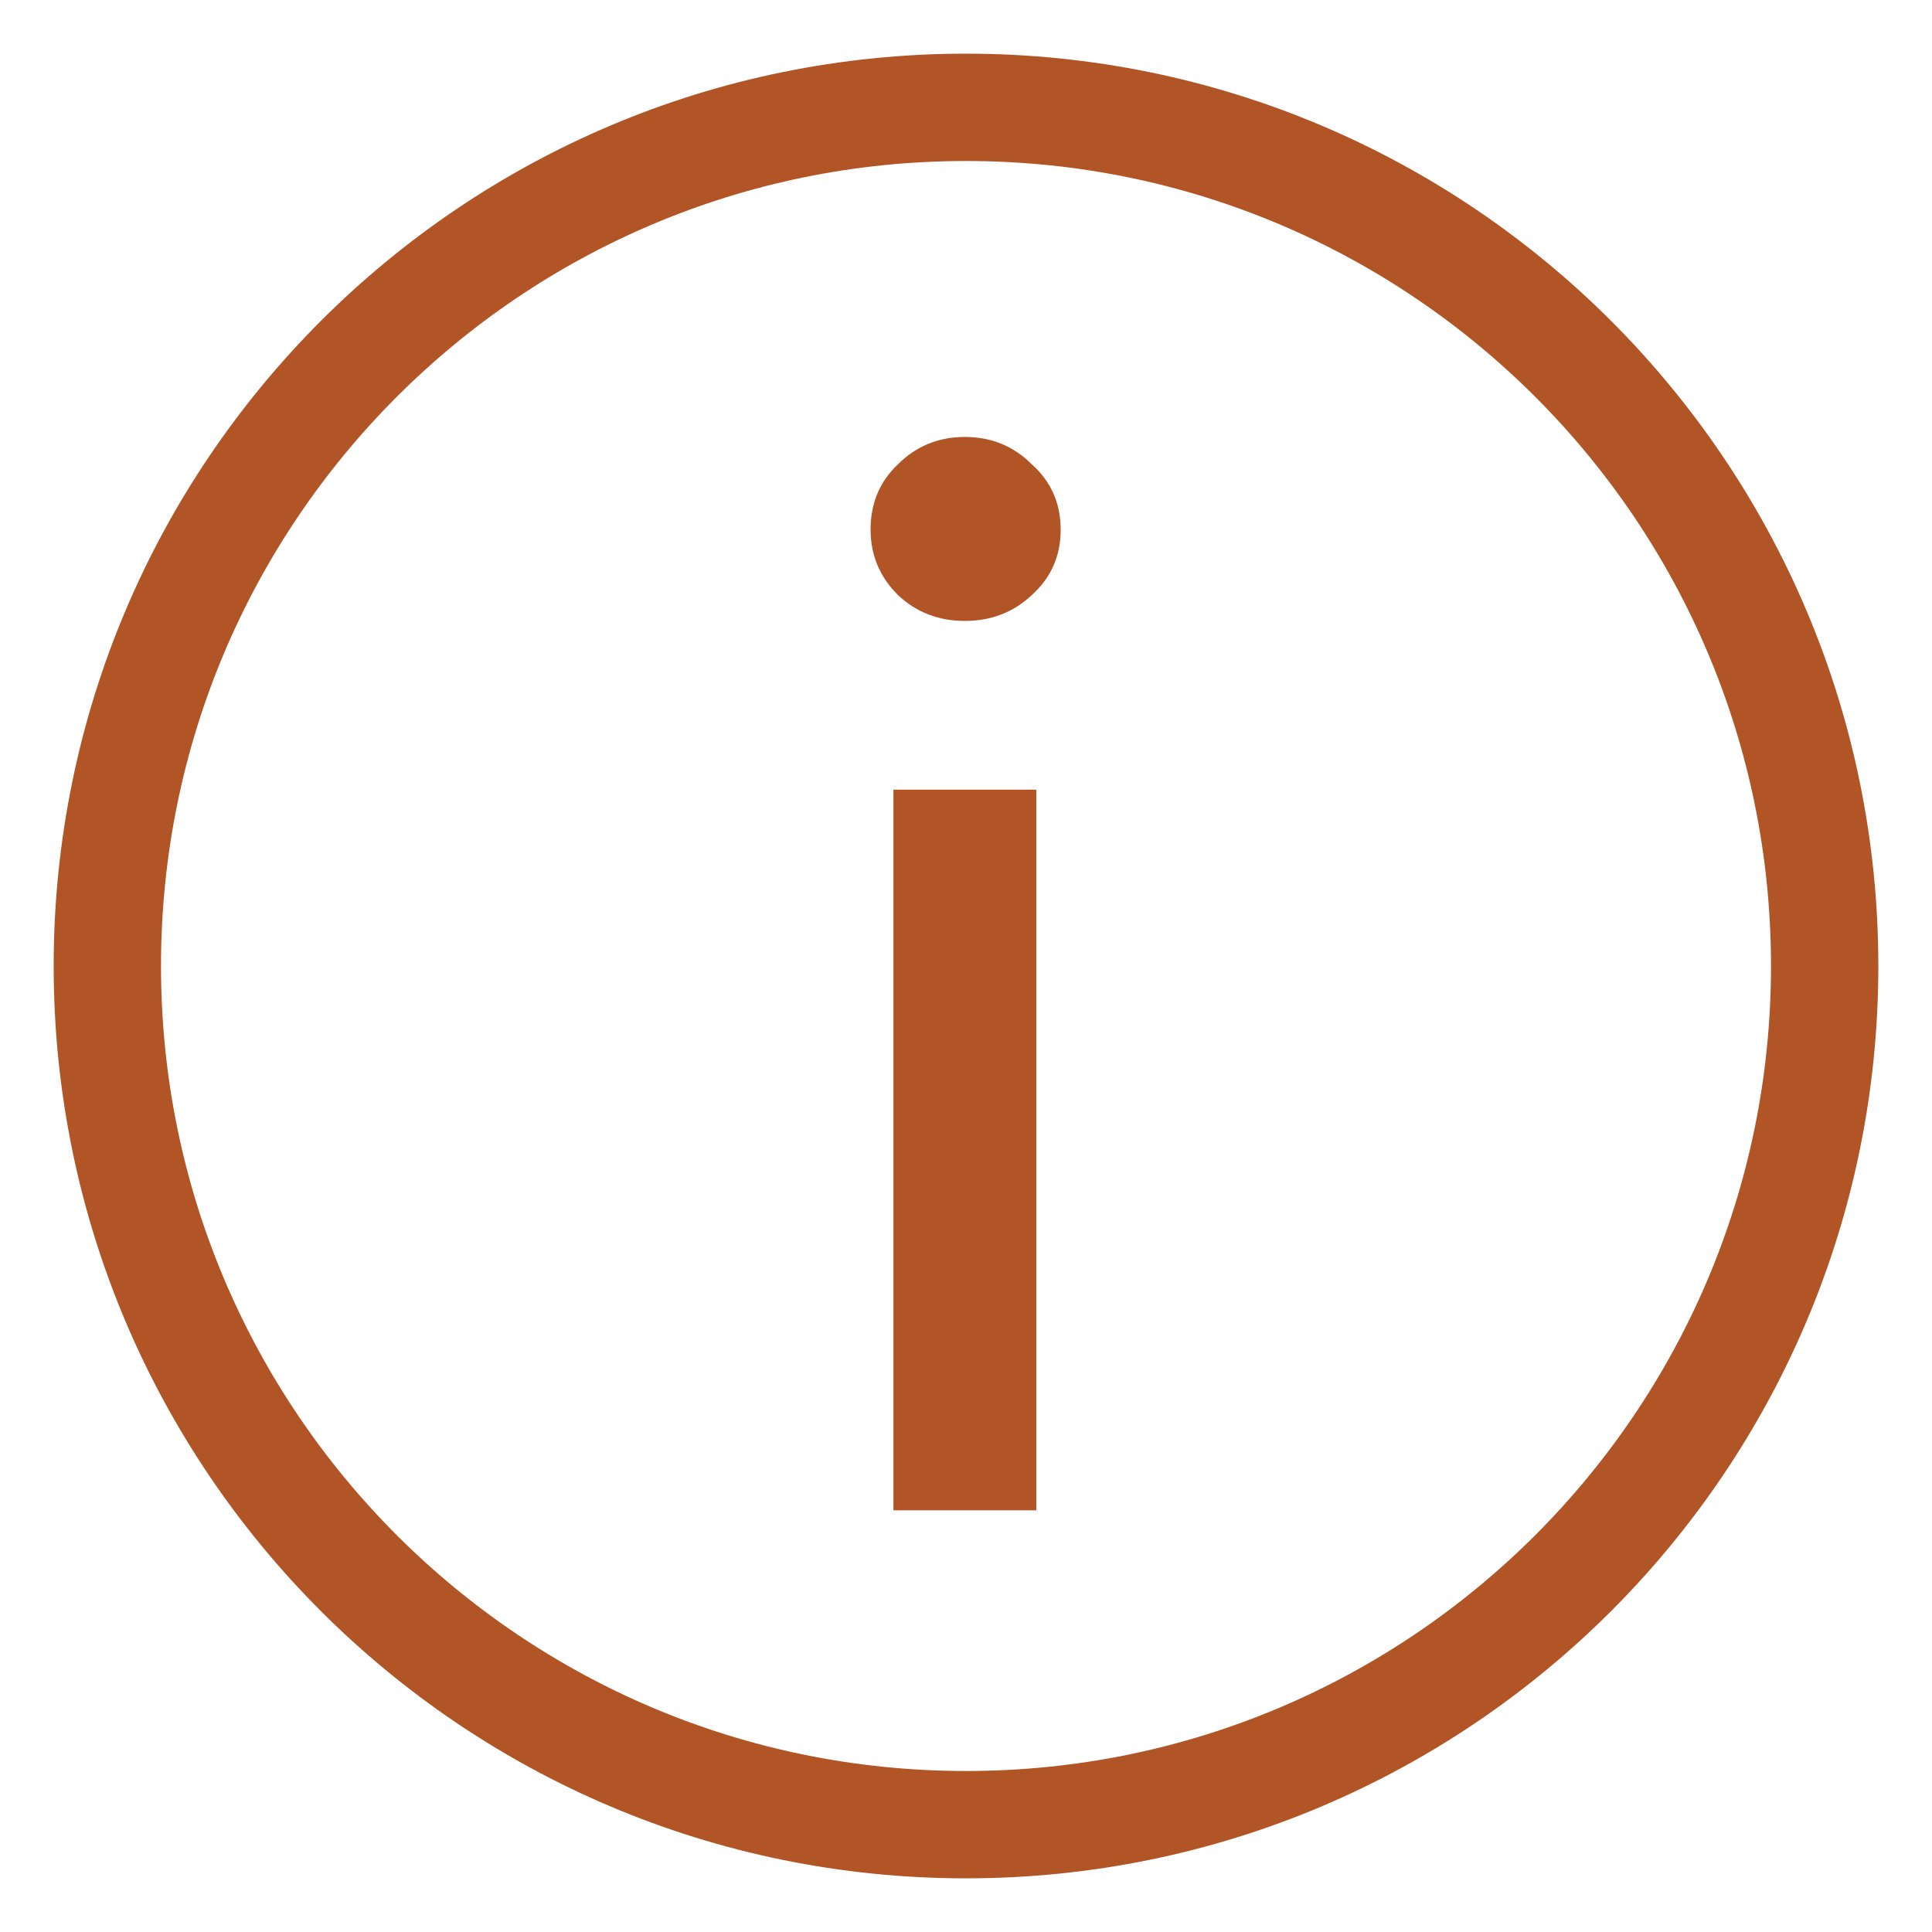 <svg width="18" height="18" viewBox="0 0 18 18" fill="none" xmlns="http://www.w3.org/2000/svg">
<path d="M9 17C13.418 17 17 13.418 17 9C17 4.582 13.418 1 9 1C4.582 1 1 4.582 1 9C1 13.418 4.582 17 9 17Z" stroke="#B15426" stroke-linecap="round" stroke-linejoin="round"/>
<path d="M9.655 14.071H8.324V7.357H9.655V14.071ZM9.882 4.935C9.882 5.18 9.792 5.383 9.613 5.544C9.443 5.704 9.235 5.785 8.989 5.785C8.744 5.785 8.536 5.704 8.366 5.544C8.196 5.374 8.111 5.171 8.111 4.935C8.111 4.689 8.196 4.486 8.366 4.326C8.536 4.156 8.744 4.071 8.989 4.071C9.235 4.071 9.443 4.156 9.613 4.326C9.792 4.486 9.882 4.689 9.882 4.935Z" fill="#B15426"/>
</svg>
